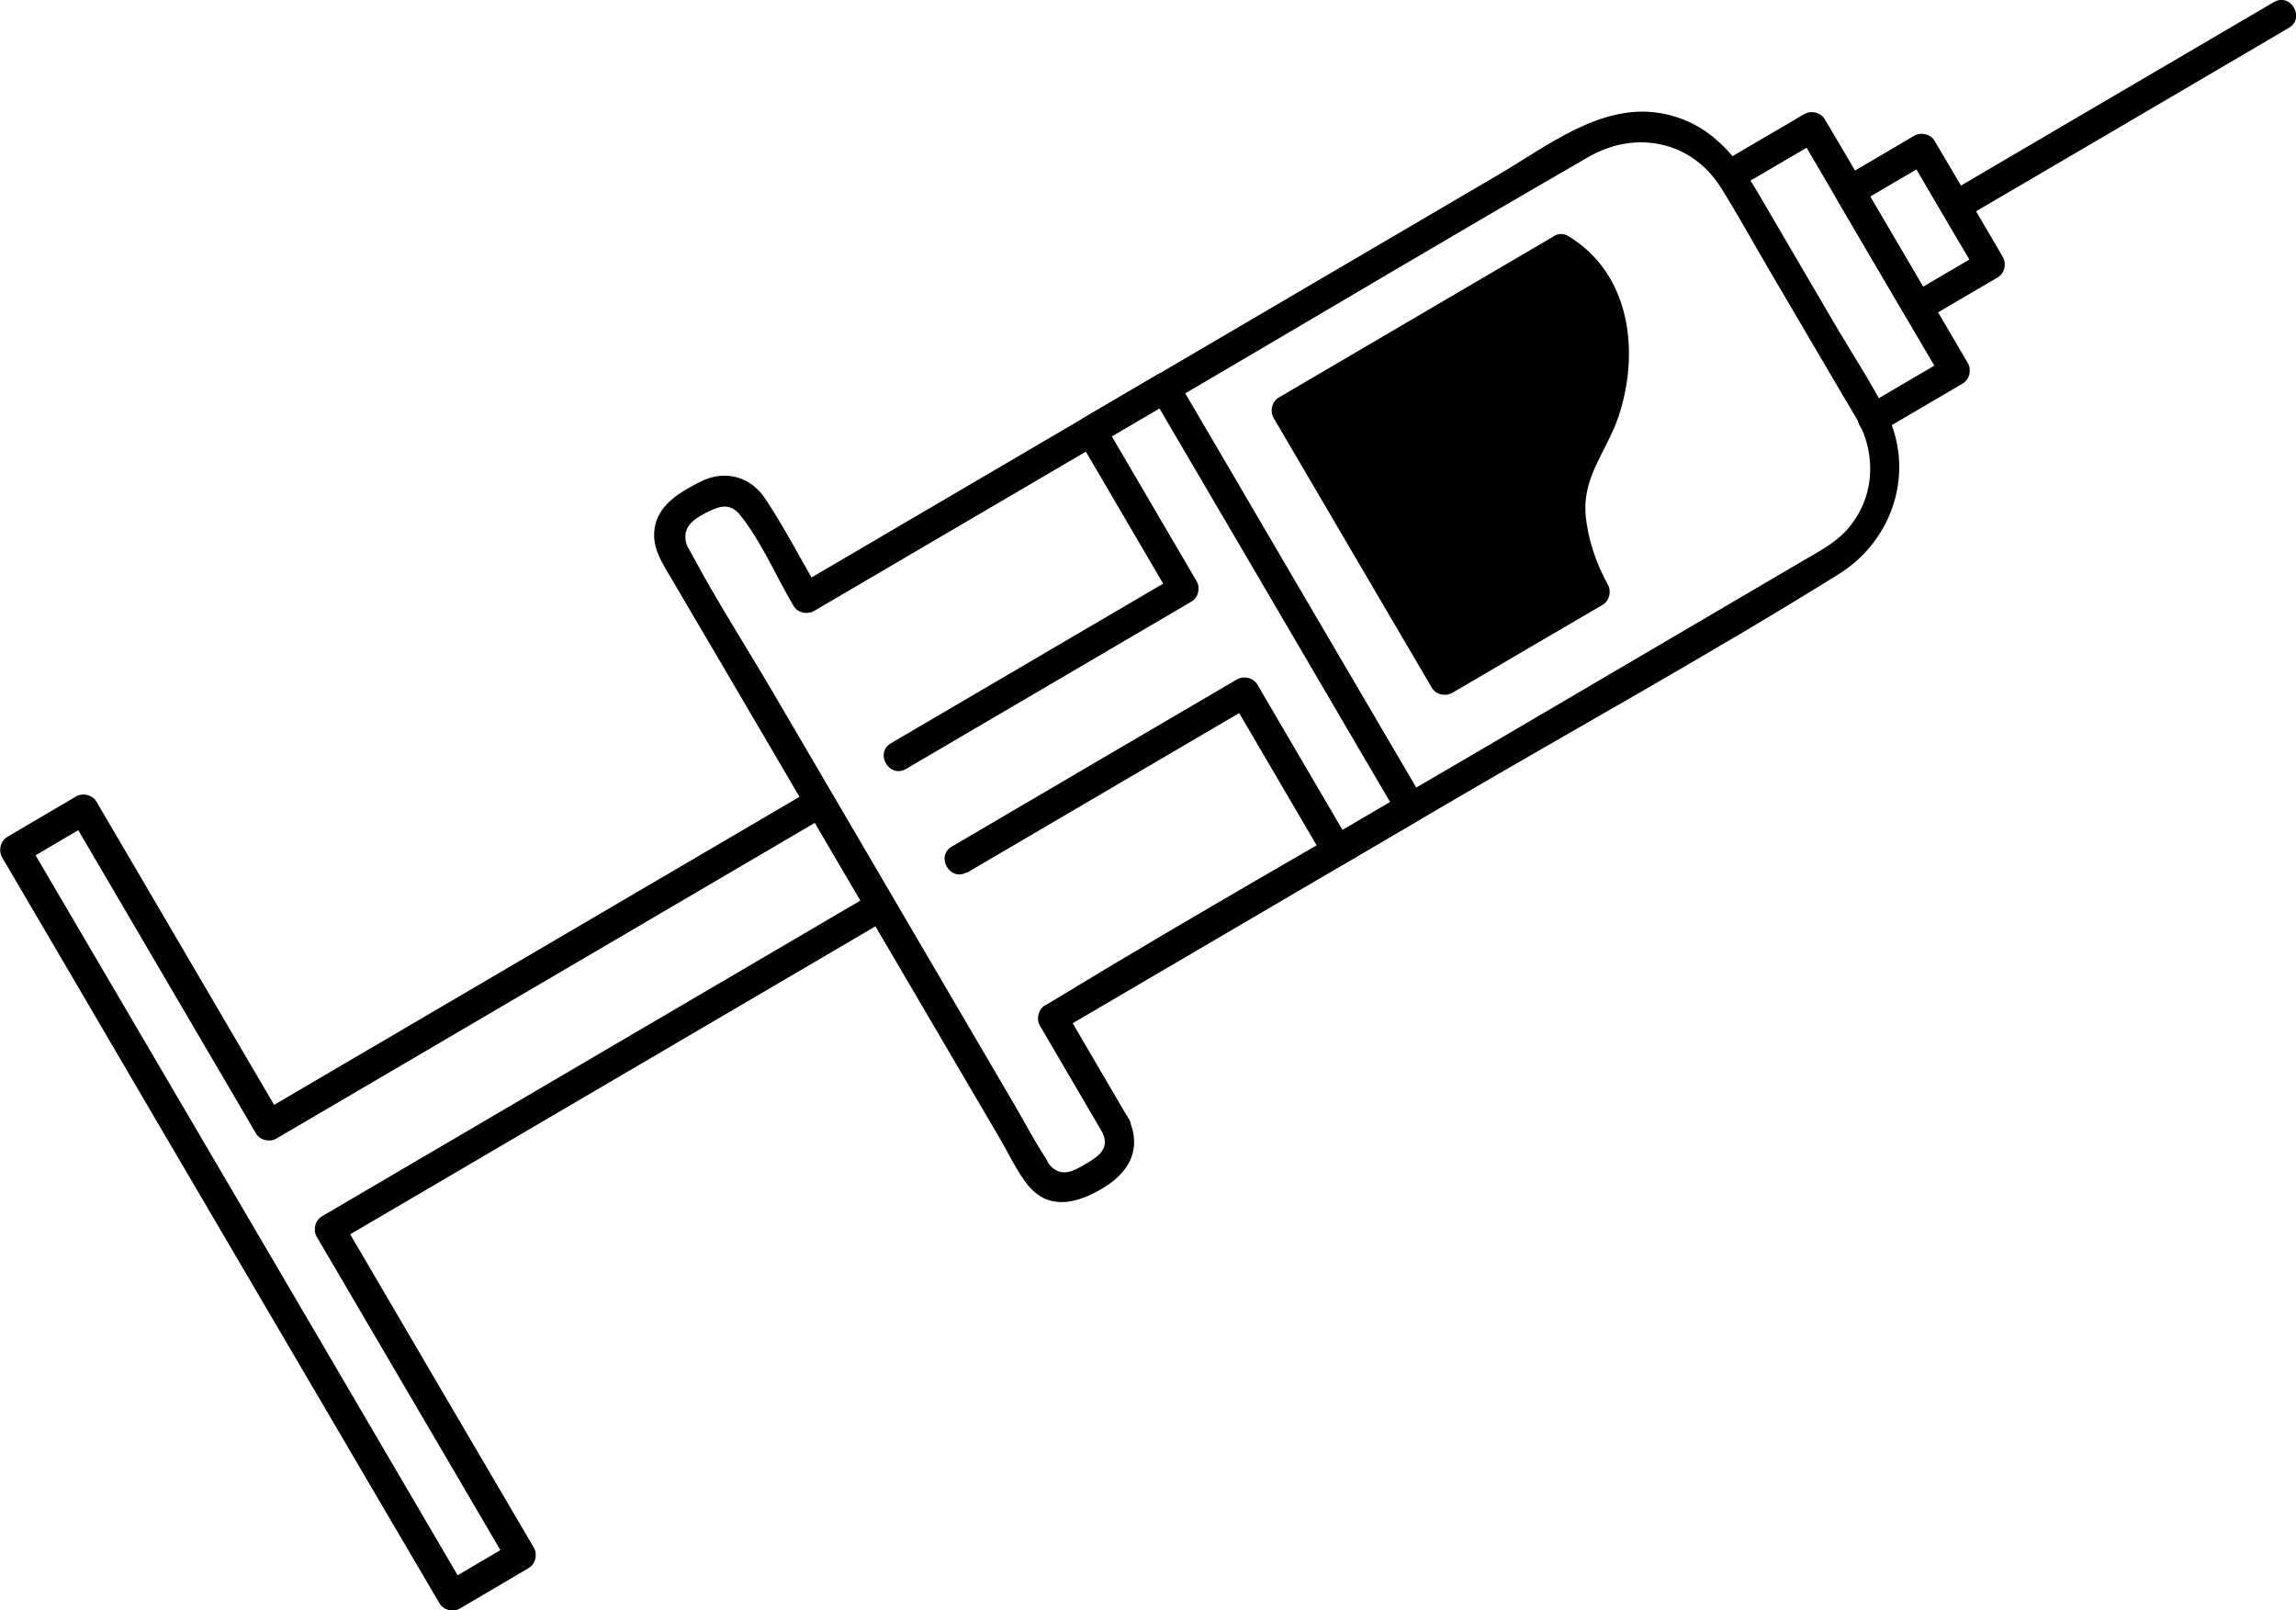 <svg viewBox="0 0 98.45 69.04" xmlns="http://www.w3.org/2000/svg" data-name="Camada 2" id="Camada_2">
  <defs>
    <style>
      .cls-1 {
        fill: #010101;
      }
    </style>
  </defs>
  <g data-name="Camada 1" id="Camada_1-2">
    <g>
      <path d="M48.38,47.95l-2.71-4.63-.23.88c5.48-3.21,10.96-6.42,16.43-9.63s11.41-6.49,16.97-9.95c2.36-1.47,3.3-4.44,2.03-6.96-.66-1.31-1.49-2.55-2.23-3.82l-3.23-5.52c-1-1.71-2.19-3.15-4.29-3.48-2.52-.39-4.81,1.45-6.87,2.65l-10.47,6.14c-6.39,3.75-12.78,7.49-19.17,11.24l-.37.22.88.23c-.77-1.31-1.47-2.68-2.31-3.94-.64-.97-1.76-1.25-2.79-.72-.78.4-1.67.89-1.91,1.8-.26.96.33,1.74.78,2.52l2.05,3.49c3.98,6.79,7.96,13.57,11.94,20.36.38.65.72,1.39,1.19,1.98.91,1.12,2.12.78,3.18.16,1.16-.68,1.74-1.69,1.14-3.01-.34-.75-1.45-.1-1.1.65.31.68-.28,1.03-.76,1.31-.51.3-1.03.59-1.52.03-.08-.09-.12-.22-.19-.32-.46-.7-.85-1.45-1.27-2.17l-4.83-8.25-5.61-9.58c-1.15-1.96-2.4-3.9-3.47-5.91-.13-.24-.23-.35-.25-.64-.05-.62.54-.93,1.04-1.17s.91-.32,1.31.18c.91,1.13,1.54,2.63,2.28,3.88.17.3.58.4.88.23,5.2-3.05,10.41-6.1,15.61-9.15,5.87-3.44,11.72-6.93,17.62-10.33,2-1.15,4.39-.68,5.65,1.31.73,1.16,1.39,2.37,2.09,3.56l3.17,5.4c.21.35.42.7.62,1.05.82,1.51.71,3.34-.45,4.66-.55.62-1.32,1-2.03,1.42l-3.27,1.92-10.55,6.19c-6.07,3.56-12.2,7.02-18.21,10.68-.11.07-.22.13-.33.19-.3.17-.4.58-.23.88l2.71,4.63c.42.71,1.52.07,1.1-.65Z" class="cls-1"></path>
      <path d="M41.46,37.42c4.08-2.39,8.16-4.78,12.23-7.17l-.88-.23c1.32,2.26,2.65,4.52,3.97,6.78.17.3.58.4.88.23,1.05-.62,2.1-1.23,3.15-1.85.3-.17.4-.58.23-.88-3.08-5.25-6.16-10.5-9.23-15.75-.44-.75-.88-1.5-1.32-2.25-.17-.3-.58-.4-.88-.23-1.05.62-2.1,1.23-3.15,1.85-.3.17-.4.58-.23.88,1.32,2.26,2.65,4.52,3.97,6.78l.23-.88c-4.08,2.39-8.16,4.78-12.23,7.17-.71.42-.07,1.52.65,1.1,4.08-2.39,8.16-4.78,12.23-7.17.3-.17.4-.58.23-.88-1.32-2.26-2.65-4.52-3.97-6.78l-.23.88c1.05-.62,2.1-1.23,3.15-1.85l-.88-.23c3.08,5.25,6.16,10.5,9.23,15.75.44.75.88,1.5,1.32,2.25l.23-.88c-1.05.62-2.1,1.23-3.15,1.85l.88.23c-1.32-2.26-2.65-4.52-3.97-6.78-.17-.3-.58-.4-.88-.23-4.08,2.39-8.16,4.78-12.23,7.17-.71.42-.07,1.52.65,1.1h0Z" class="cls-1"></path>
      <path d="M34.82,33.85c-6.9,4.04-13.79,8.09-20.69,12.13-.98.57-1.95,1.15-2.93,1.72l.88.23c-2.65-4.52-5.29-9.03-7.94-13.55-.17-.3-.58-.4-.88-.23l-2.94,1.73c-.3.17-.4.58-.23.88,2.12,3.61,4.23,7.22,6.35,10.84l10.07,17.17c.78,1.32,1.55,2.65,2.33,3.97.17.3.58.4.88.23l2.94-1.73c.3-.17.4-.58.23-.88-2.73-4.66-5.47-9.32-8.2-13.99l-.23.88c6.9-4.04,13.79-8.09,20.69-12.13.98-.57,1.95-1.15,2.93-1.72.71-.42.07-1.52-.65-1.1-6.9,4.04-13.79,8.09-20.69,12.13-.98.57-1.95,1.15-2.93,1.72-.3.17-.4.58-.23.88,2.73,4.66,5.47,9.32,8.2,13.99l.23-.88c-.98.58-1.96,1.15-2.94,1.73l.88.23c-2.12-3.61-4.23-7.22-6.35-10.84-3.36-5.72-6.71-11.45-10.07-17.17-.78-1.32-1.55-2.65-2.33-3.97l-.23.88,2.94-1.73-.88-.23c2.65,4.52,5.29,9.03,7.94,13.55.17.3.58.4.88.23,6.9-4.04,13.79-8.09,20.69-12.13.98-.57,1.95-1.15,2.93-1.72.71-.42.07-1.52-.65-1.1h0Z" class="cls-1"></path>
      <g>
        <path d="M66.94,10.69l-11.77,6.9,6.78,11.56,6.44-3.77s-2.03-3.59-.45-5.92c1.58-2.33,2.17-6.97-.99-8.77Z" class="cls-1"></path>
        <path d="M66.61,10.14c-3.92,2.3-7.85,4.6-11.77,6.9-.3.17-.4.58-.23.88,2.26,3.85,4.52,7.71,6.78,11.56.17.3.58.4.88.23,2.15-1.26,4.29-2.52,6.44-3.77.3-.18.4-.57.23-.88-.5-.9-.86-1.96-.95-2.99-.14-1.65.93-2.75,1.42-4.24.91-2.75.5-6.09-2.15-7.7-.71-.43-1.35.68-.65,1.1,2.66,1.61,2.29,5.41.86,7.74-1.28,2.09-.8,4.66.35,6.73l.23-.88c-2.15,1.26-4.29,2.52-6.44,3.77l.88.23c-2.26-3.85-4.52-7.71-6.78-11.56l-.23.88c3.92-2.3,7.85-4.6,11.77-6.9.71-.42.07-1.52-.65-1.1Z" class="cls-1"></path>
      </g>
      <path d="M74.52,8.06l3.5-2.05-.88-.23c1.78,3.04,3.57,6.09,5.35,9.13l.78,1.32.23-.88c-1.18.69-2.35,1.38-3.53,2.07-.71.42-.07,1.52.65,1.1,1.18-.69,2.35-1.38,3.53-2.07.3-.17.4-.58.23-.88-1.78-3.04-3.57-6.09-5.35-9.13l-.78-1.32c-.17-.3-.58-.4-.88-.23l-3.5,2.05c-.71.42-.07,1.52.65,1.1h0Z" class="cls-1"></path>
      <path d="M82.78,12.85c-.97-1.66-1.94-3.32-2.92-4.97l-.23.88c1.03-.61,2.06-1.21,3.1-1.82l-.88-.23c.97,1.66,1.94,3.32,2.92,4.97l.23-.88c-1.03.61-2.06,1.21-3.1,1.82-.71.42-.07,1.52.65,1.1,1.03-.61,2.06-1.21,3.1-1.82.3-.17.4-.58.23-.88-.97-1.66-1.94-3.32-2.92-4.97-.17-.3-.58-.4-.88-.23-1.03.61-2.06,1.21-3.1,1.82-.3.17-.4.58-.23.88.97,1.66,1.94,3.32,2.92,4.97.42.71,1.52.07,1.1-.65Z" class="cls-1"></path>
      <path d="M84.17,9.39c4.08-2.39,8.15-4.78,12.23-7.17l1.75-1.03c.71-.42.07-1.52-.65-1.1-4.08,2.39-8.15,4.78-12.23,7.17l-1.75,1.03c-.71.42-.07,1.52.65,1.1h0Z" class="cls-1"></path>
    </g>
  </g>
</svg>